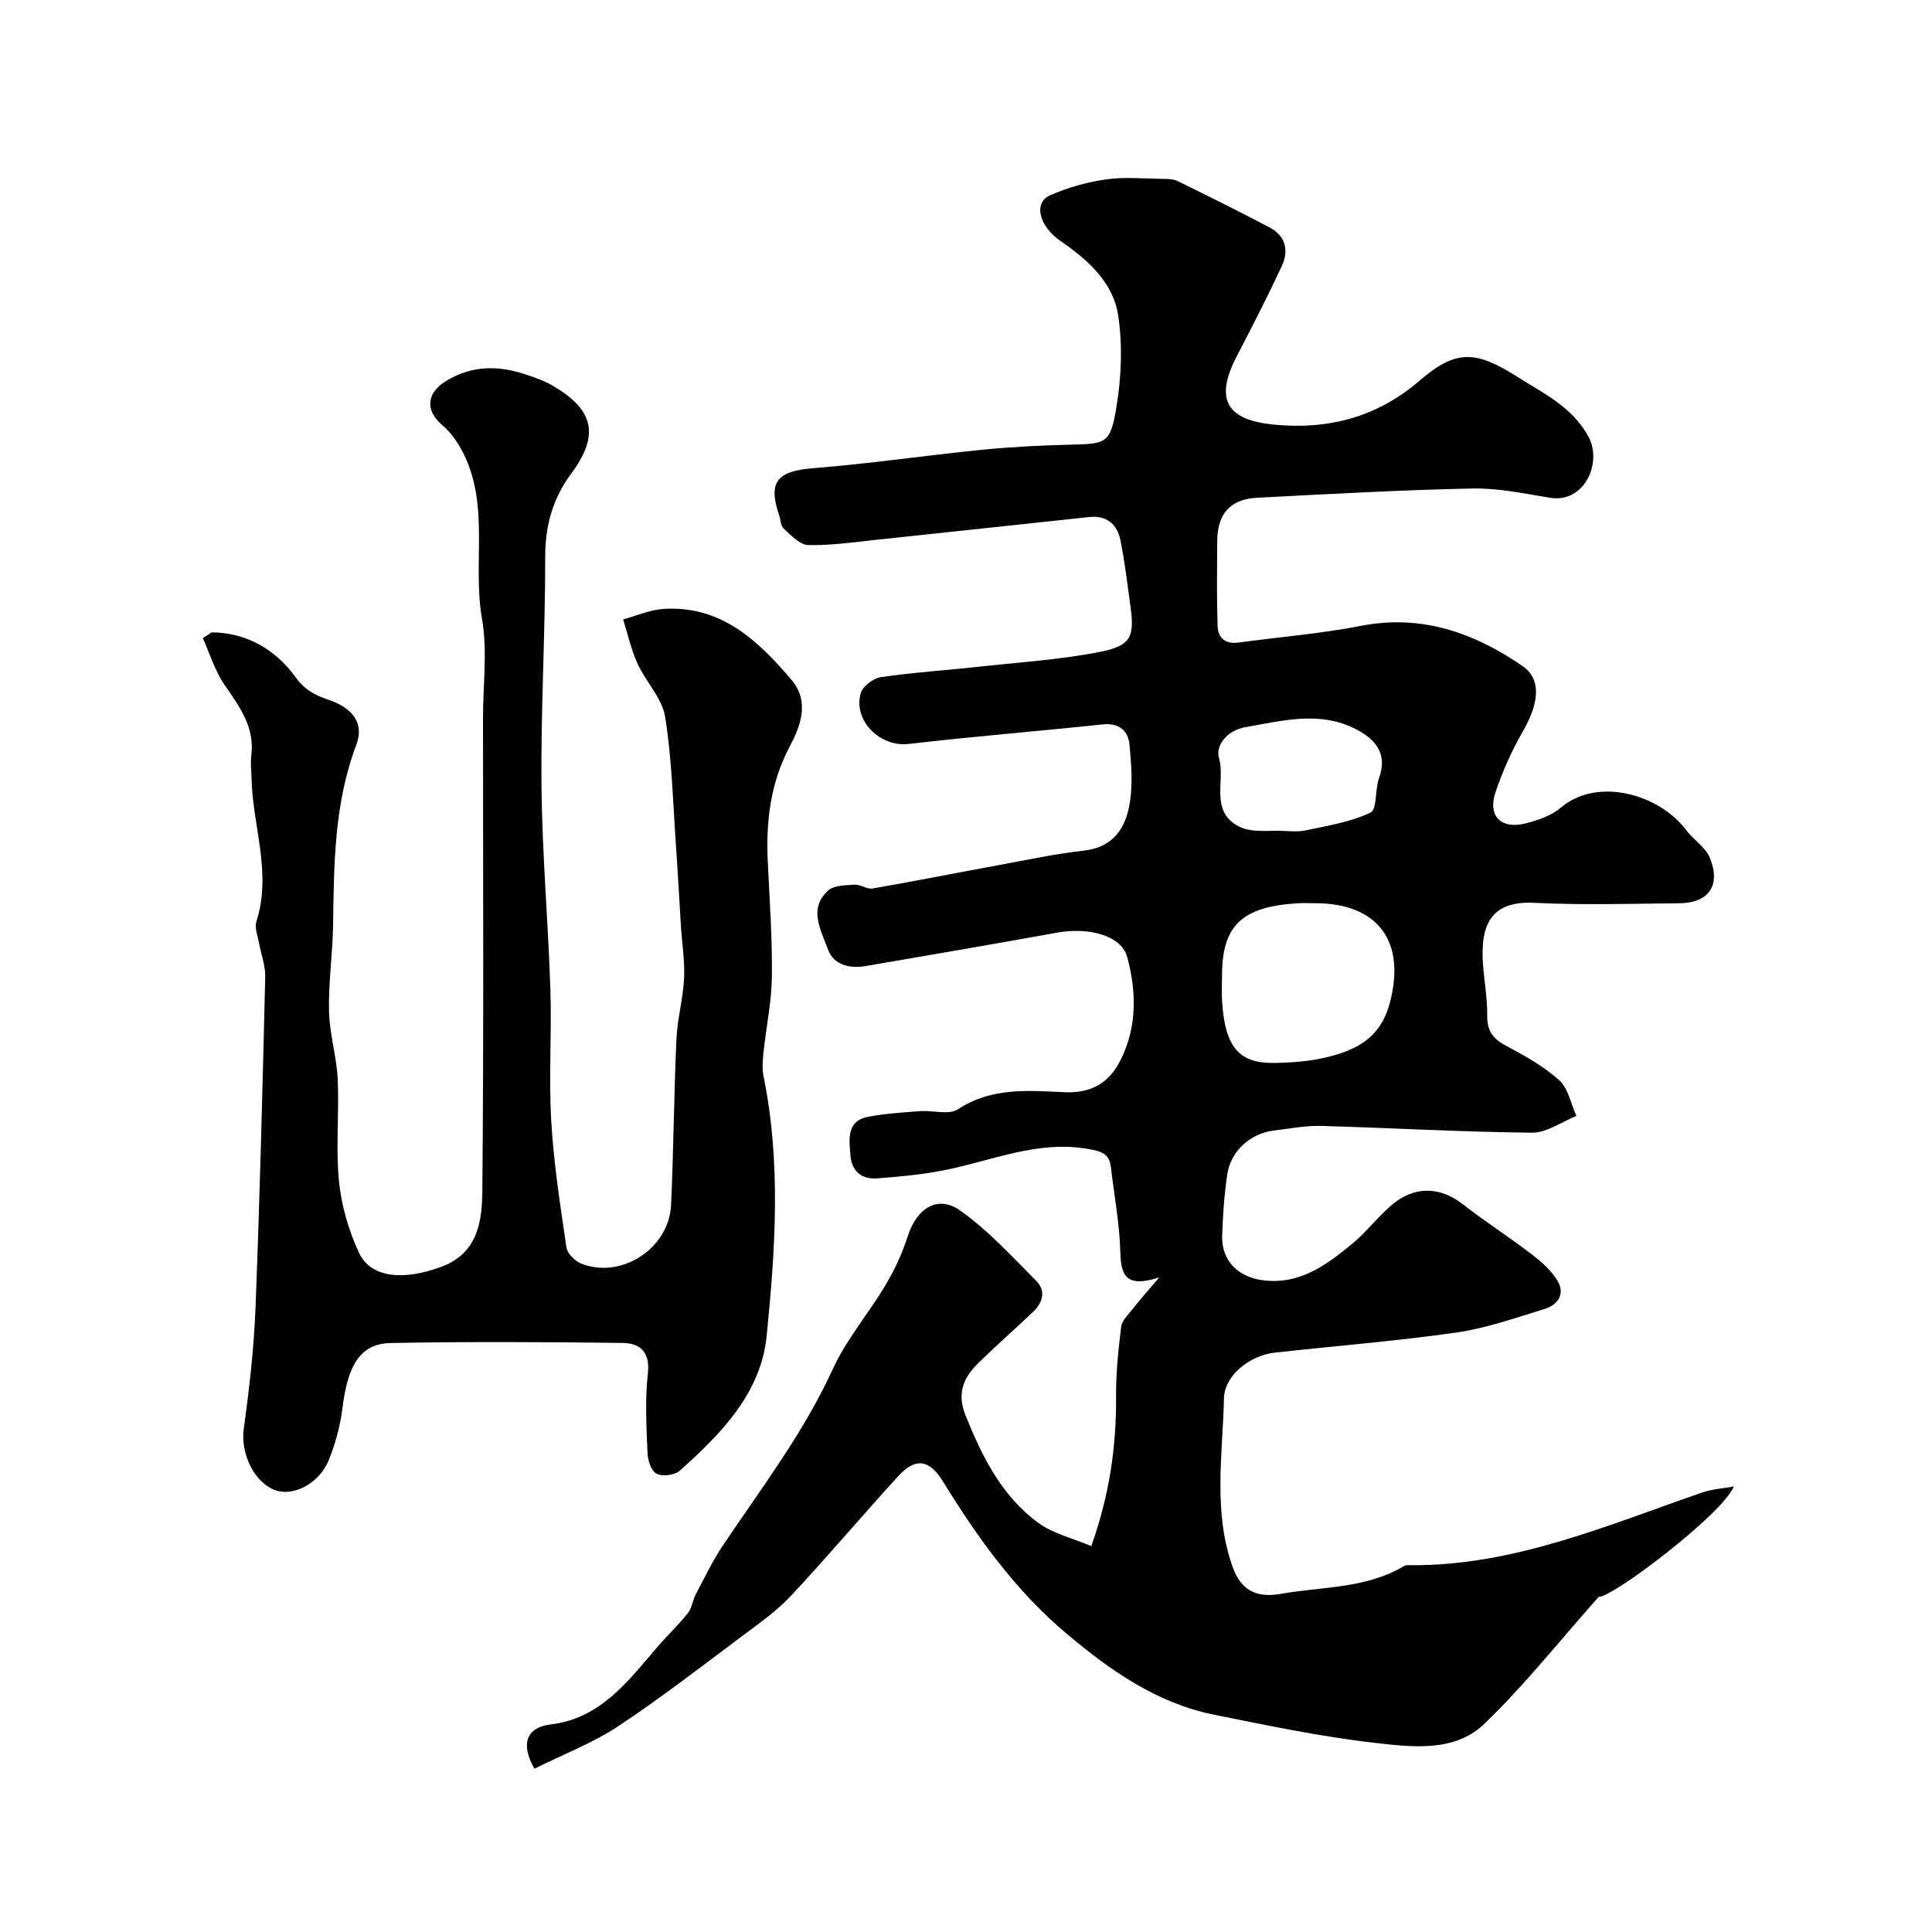 <svg enable-background="new 0 0 400 400" viewBox="0 0 400 400" xmlns="http://www.w3.org/2000/svg"><g fill="#010100"><path d="m110.65 366.2c-2.94-5.18-1.66-8.56 3.35-9.17 10.33-1.25 15.93-8.86 22-15.92 2.09-2.43 4.44-4.65 6.43-7.15.85-1.07.98-2.68 1.65-3.94 1.81-3.42 3.49-6.94 5.64-10.13 7.99-11.89 16.68-23.28 22.71-36.46 2.82-6.16 7.42-11.49 10.91-17.37 1.88-3.17 3.48-6.61 4.6-10.12 1.83-5.74 6.18-8.62 10.83-5.33 5.81 4.1 10.73 9.52 15.79 14.6 2.04 2.05 1.33 4.51-.69 6.42-3.72 3.52-7.57 6.92-11.24 10.49-3.11 3.03-4.6 6.26-2.72 10.94 3.45 8.57 7.5 16.7 15.08 22.24 3.1 2.26 7.16 3.2 10.95 4.8 3.88-10.91 5.2-20.88 5.13-31.11-.03-4.77.47-9.55 1.05-14.29.16-1.28 1.41-2.47 2.3-3.59 1.46-1.85 3.02-3.61 5.59-6.64-7 2.27-7.93-.51-8.06-5.27-.16-5.87-1.27-11.71-1.95-17.56-.33-2.83-2-3.28-4.66-3.75-10.61-1.88-20.13 2.51-30.09 4.44-4.49.87-9.08 1.3-13.64 1.64-3.27.25-5.32-1.55-5.55-4.86-.23-3.25-.86-7.03 3.71-7.9 3.52-.67 7.14-.89 10.73-1.16 2.65-.2 5.98.85 7.86-.4 6.96-4.59 14.58-3.85 22.08-3.52 5.56.24 9.2-1.96 11.56-6.65 3.46-6.88 3.29-14.24 1.38-21.33-1.21-4.5-8.03-6.24-14.55-5.05-13.16 2.39-26.35 4.63-39.54 6.9-3.4.58-6.72-.17-7.91-3.53-1.38-3.88-4.08-8.32.06-12.08 1.21-1.1 3.59-1.11 5.46-1.23 1.24-.08 2.59.99 3.77.79 8.65-1.5 17.26-3.21 25.9-4.8 5.93-1.09 11.85-2.37 17.83-3.04 4.91-.55 8.18-3.3 9.34-8.96.86-4.18.51-8.7.11-13.01-.27-2.85-2.16-4.52-5.56-4.16-13.39 1.42-26.81 2.49-40.18 4.05-5.81.68-11.52-4.74-9.91-10.51.4-1.43 2.62-3.1 4.2-3.33 6.81-.99 13.7-1.43 20.54-2.18 8.29-.91 16.66-1.44 24.82-3.05 6.45-1.27 7.17-3.17 6.27-9.57-.63-4.52-1.15-9.06-2.05-13.53-.66-3.27-2.83-5.19-6.39-4.82-14.68 1.55-29.35 3.16-44.03 4.71-4.74.5-9.5 1.2-14.24 1.1-1.73-.04-3.53-2.04-5.06-3.41-.63-.56-.63-1.81-.94-2.73-2.38-6.99-.4-9.19 7.1-9.78 11.6-.92 23.13-2.63 34.7-3.79 6.08-.61 12.19-.92 18.3-1.07 7.63-.18 8.46-.15 9.73-7.81 1.02-6.15 1.27-12.67.38-18.82-1.01-6.97-6.3-11.64-11.98-15.56-4.43-3.06-5.62-7.87-2.2-9.41 3.65-1.64 7.67-2.76 11.65-3.33 3.92-.55 7.98-.15 11.98-.1.96.01 2.03.05 2.86.46 6.38 3.14 12.76 6.29 19.04 9.6 3.3 1.74 3.99 4.79 2.51 7.97-2.93 6.28-6.08 12.46-9.29 18.6-4.83 9.26-1.9 13.31 7.64 14.24 11.13 1.09 21.28-1.46 30.13-9.07 7.63-6.57 11.68-6.27 20.29-.82 5.43 3.44 11.23 6.16 14.64 12.23 3.07 5.48-.73 14-7.91 12.81-5.31-.88-10.71-2.03-16.04-1.92-14.88.31-29.75 1.14-44.61 1.92-5.56.29-8.2 3.35-8.23 8.98-.03 5.86-.11 11.72.08 17.57.08 2.44 1.58 3.8 4.31 3.43 8.43-1.16 16.95-1.82 25.28-3.45 12.62-2.47 23.48 1.39 33.56 8.32 3.91 2.69 3.43 7.64.14 13.35-2.31 4.01-4.25 8.32-5.74 12.71-1.7 5.03 1.17 7.85 6.37 6.47 2.48-.66 5.19-1.56 7.08-3.18 7.64-6.54 20.51-2.77 25.97 4.56 1.52 2.03 4.03 3.55 4.94 5.77 2.35 5.72-.24 9.37-6.32 9.42-10 .09-20.02.41-29.99-.09-8.75-.44-11.24 4.24-10.66 12.57.25 3.6.92 7.2.88 10.8-.04 3.1 1.16 4.76 3.83 6.18 3.87 2.07 7.82 4.25 11.05 7.15 1.89 1.7 2.44 4.89 3.59 7.42-3.07 1.22-6.14 3.5-9.2 3.47-14.55-.14-29.09-.99-43.64-1.4-3.25-.09-6.54.56-9.8.96-4.86.59-8.92 4.21-9.64 9.06-.63 4.22-.94 8.51-1.06 12.78-.15 5.23 3.43 8.58 8.63 9.18 7.48.87 12.86-3.15 18.09-7.41 2.95-2.41 5.32-5.53 8.2-8.05 4.86-4.24 10.24-3.95 14.95-.27 4.63 3.61 9.6 6.79 14.26 10.36 2.02 1.55 4.06 3.36 5.33 5.51 1.6 2.7 0 4.95-2.71 5.78-6.04 1.84-12.08 4-18.29 4.88-12.5 1.79-25.11 2.77-37.66 4.17-4.92.55-10.32 4.58-10.43 9.45-.27 11.66-2.3 23.51 1.81 34.95 1.68 4.68 4.79 6.44 9.9 5.54 8.61-1.53 17.68-1.05 25.57-5.77.39-.23.98-.18 1.47-.17 21.42.12 40.69-8.31 60.38-15.09 1.92-.66 4.03-.78 6.43-1.21-2.43 5.87-25.49 23.23-27.96 22.83-8.18 9.2-15.39 18.32-23.68 26.3-6.18 5.95-14.97 4.83-22.7 3.95-11.16-1.27-22.21-3.61-33.24-5.82-11.89-2.38-21.56-9.21-30.57-16.79-10.48-8.81-18.42-19.84-25.57-31.48-2.86-4.66-5.73-5-9.28-1.13-7.45 8.15-14.58 16.6-22.11 24.67-2.87 3.08-6.39 5.6-9.79 8.13-8.64 6.45-17.17 13.08-26.15 19.03-5.24 3.44-11.27 5.75-17.27 8.75zm142.36-164.19c0 1.83-.11 3.67.02 5.49.66 9.62 3.69 12.77 11.21 12.57 4.31-.12 8.31-.45 12.6-1.76 6.01-1.83 9.41-4.97 10.93-10.75 3.35-12.75-2.55-20.57-15.54-20.56-1.16 0-2.33-.06-3.49.01-11.63.69-15.74 4.61-15.73 15zm11.74-30.01c1.83 0 3.73.31 5.48-.06 4.58-.97 9.34-1.73 13.5-3.69 1.4-.66.93-4.81 1.79-7.19 1.83-5.04-.79-7.99-4.67-10.03-7.53-3.95-15.28-1.82-23.03-.47-3.88.68-6.18 3.89-5.45 6.34 1.41 4.73-2.03 11.02 4.14 14.22.97.5 2.14.75 3.24.84 1.66.14 3.33.04 5 .04z"/><path d="m43.79 130.93c7.38.02 13.38 3.69 17.41 9.28 1.99 2.76 4.2 3.78 6.72 4.63 4.95 1.66 7.59 4.79 5.85 9.38-4.6 12.14-4.63 24.73-4.81 37.38-.09 5.94-.98 11.88-.84 17.8.11 4.7 1.58 9.36 1.8 14.07.33 7.02-.43 14.11.26 21.07.5 5.05 2 10.23 4.15 14.84 2.46 5.26 9.29 5.78 17.04 2.9 7.6-2.83 8.43-9.44 8.49-15.66.31-32.65.14-65.31.14-97.97 0-6.86.95-13.89-.21-20.55-1.98-11.34 1.59-23.28-3.8-34.14-1.09-2.2-2.6-4.41-4.46-5.98-3.49-2.96-3.3-6.55.78-9.07 5.43-3.36 11.07-3.28 16.86-1.27 1.68.58 3.41 1.16 4.94 2.03 8.77 5 10.18 10.23 4.2 18.32-3.92 5.31-5.44 10.83-5.43 17.38.02 15.79-.93 31.58-.77 47.37.14 14.04 1.38 28.06 1.84 42.1.3 9.04-.35 18.13.17 27.15.51 8.8 1.87 17.56 3.16 26.3.19 1.27 1.82 2.84 3.13 3.35 8.3 3.23 18.12-3.19 18.53-12.2.52-11.42.59-22.87 1.11-34.29.19-4.21 1.37-8.38 1.58-12.6.17-3.56-.42-7.16-.65-10.74-.34-5.43-.62-10.86-1-16.29-.64-9.03-.84-18.14-2.26-27.06-.62-3.9-4.01-7.29-5.74-11.09-1.32-2.89-2-6.07-2.97-9.13 2.82-.76 5.61-2.01 8.46-2.18 11.83-.7 19.48 6.54 26.41 14.71 3.85 4.54 1.79 9.68-.38 13.79-4.03 7.64-4.93 15.54-4.54 23.87.38 7.92.94 15.85.85 23.77-.06 5.2-1.17 10.38-1.72 15.58-.17 1.65-.35 3.39-.02 4.98 3.67 17.91 2.45 35.94.66 53.83-1.19 11.88-9.45 20.27-17.99 27.9-1.05.93-3.56 1.25-4.79.64-1.09-.54-1.83-2.75-1.89-4.26-.21-5.49-.54-11.05.07-16.48.51-4.53-1.65-6.31-5.25-6.35-15.99-.2-31.99-.28-47.98.02-6.27.12-8.89 4.49-10 13.47-.45 3.66-1.45 7.35-2.83 10.76-1.95 4.81-7.2 7.54-10.94 6.28-4.54-1.53-7.36-7.72-6.67-12.71 1.15-8.29 2.11-16.65 2.44-25.01.89-22.85 1.46-45.71 2.01-68.57.06-2.37-.88-4.76-1.3-7.14-.26-1.44-.94-3.08-.53-4.33 3.25-10.09-.81-19.87-1.01-29.79-.03-1.5-.24-3.02-.05-4.49.79-5.95-2.42-10.23-5.55-14.76-1.99-2.88-3.02-6.42-4.48-9.67.6-.35 1.2-.76 1.8-1.17z"/></g></svg>
